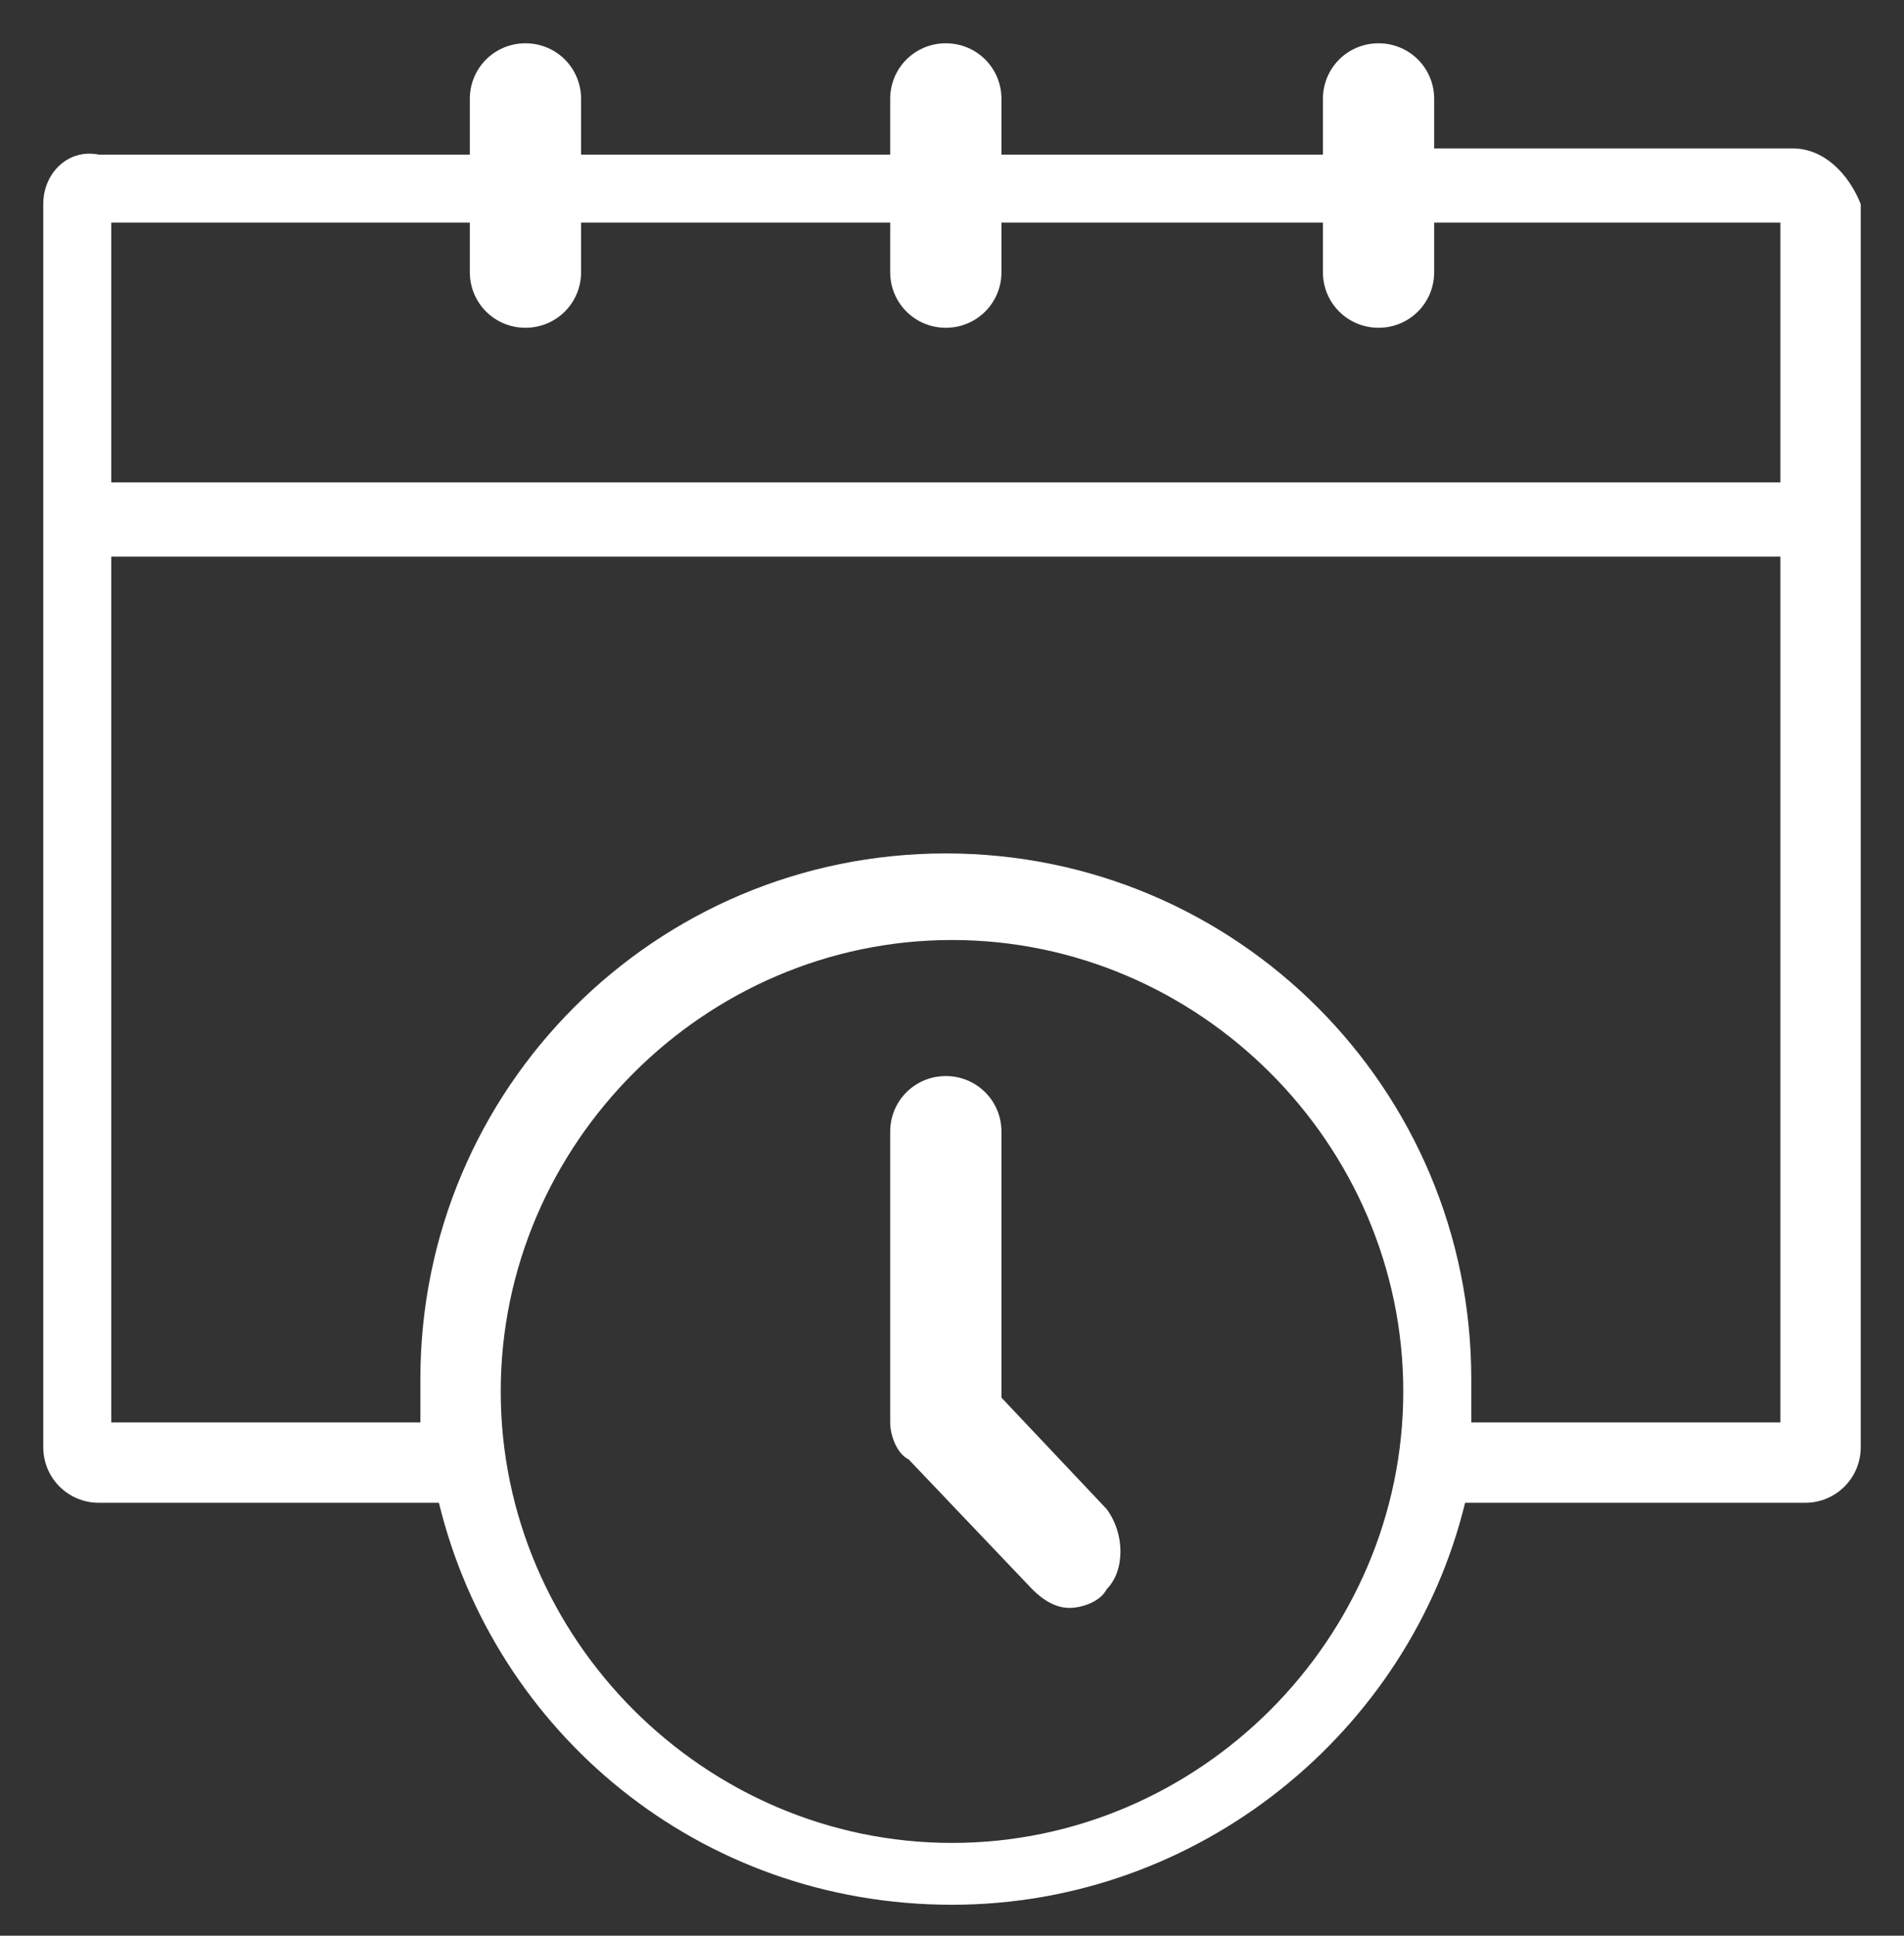 <?xml version="1.0" encoding="utf-8"?>
<!-- Generator: Adobe Illustrator 22.1.0, SVG Export Plug-In . SVG Version: 6.00 Build 0)  -->
<svg version="1.1" id="Layer_1" xmlns="http://www.w3.org/2000/svg" xmlns:xlink="http://www.w3.org/1999/xlink" x="0px" y="0px"
	 viewBox="0 0 30.8 31.3" style="enable-background:new 0 0 30.8 31.3;" xml:space="preserve">
<rect x="0" y="0" width="30.8" height="31.3" fill="#333333" stroke="none"/>
<style type="text/css">
	.st0{fill:#FFFFFF;}
</style>
<g>
	<path class="st0" d="M29,2.4h-5.8V1.6c0-0.5-0.4-0.9-0.9-0.9s-0.9,0.4-0.9,0.9v0.9h-5.2V1.6c0-0.5-0.4-0.9-0.9-0.9
		s-0.9,0.4-0.9,0.9v0.9h-5V1.6c0-0.5-0.4-0.9-0.9-0.9S7.6,1.1,7.6,1.6v0.9h-6C1.1,2.4,0.7,2.8,0.7,3.3v20.1c0,0.5,0.4,0.9,0.9,0.9
		h5.5c0.9,3.7,4.2,6.5,8.3,6.5c4,0,7.4-2.8,8.3-6.5h5.5c0.5,0,0.9-0.4,0.9-0.9V3.3C29.9,2.8,29.5,2.4,29,2.4L29,2.4z M7.6,3.6v0.8
		c0,0.5,0.4,0.9,0.9,0.9s0.9-0.4,0.9-0.9V3.6h5v0.8c0,0.5,0.4,0.9,0.9,0.9s0.9-0.4,0.9-0.9V3.6h5.2v0.8c0,0.5,0.4,0.9,0.9,0.9
		s0.9-0.4,0.9-0.9V3.6h5.6v4.2h-27V3.6H7.6z M15.4,29.8c-4,0-7.3-3.3-7.3-7.3s3.3-7.3,7.3-7.3s7.3,3.3,7.3,7.3S19.4,29.8,15.4,29.8
		L15.4,29.8z M23.8,23c0,0,0-0.6,0-0.7c0-4.7-3.8-8.5-8.5-8.5s-8.5,3.8-8.5,8.5c0,0.1,0,0.6,0,0.7h-5V9h27v14H23.8z"/>
	<path class="st0" d="M16.2,22.6v-4.3c0-0.5-0.4-0.9-0.9-0.9s-0.9,0.4-0.9,0.9V23c0,0.2,0.1,0.5,0.3,0.6l2,2.1
		c0.2,0.2,0.4,0.3,0.6,0.3s0.5-0.1,0.6-0.3c0.3-0.3,0.3-0.9,0-1.3L16.2,22.6z"/>
</g>
</svg>
